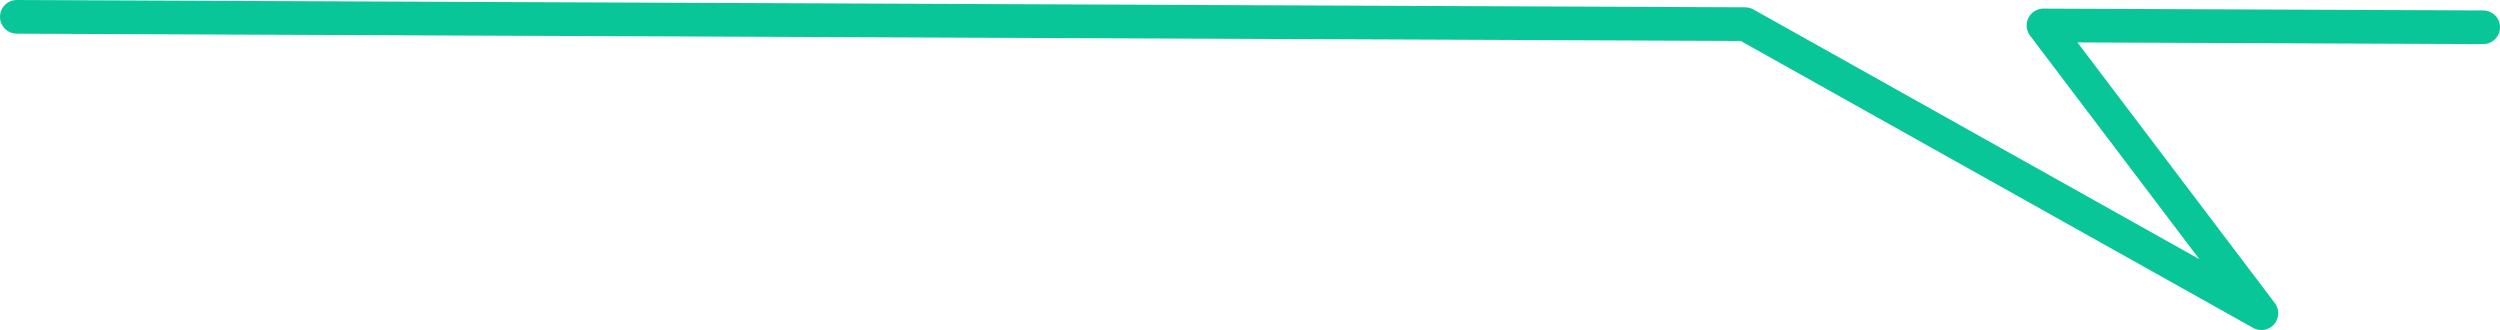 <svg xmlns="http://www.w3.org/2000/svg" id="Layer_2" data-name="Layer 2" viewBox="0 0 519.78 68.62"><defs><style>      .cls-1 {        fill: none;        stroke: #08c697;        stroke-linecap: round;        stroke-linejoin: round;        stroke-width: 7px;      }    </style></defs><g id="Layer_1-2" data-name="Layer 1"><polyline class="cls-1" points="3.5 3.5 362.84 5.02 470.17 65.12 424.86 5.29 516.28 5.67"></polyline></g></svg>
